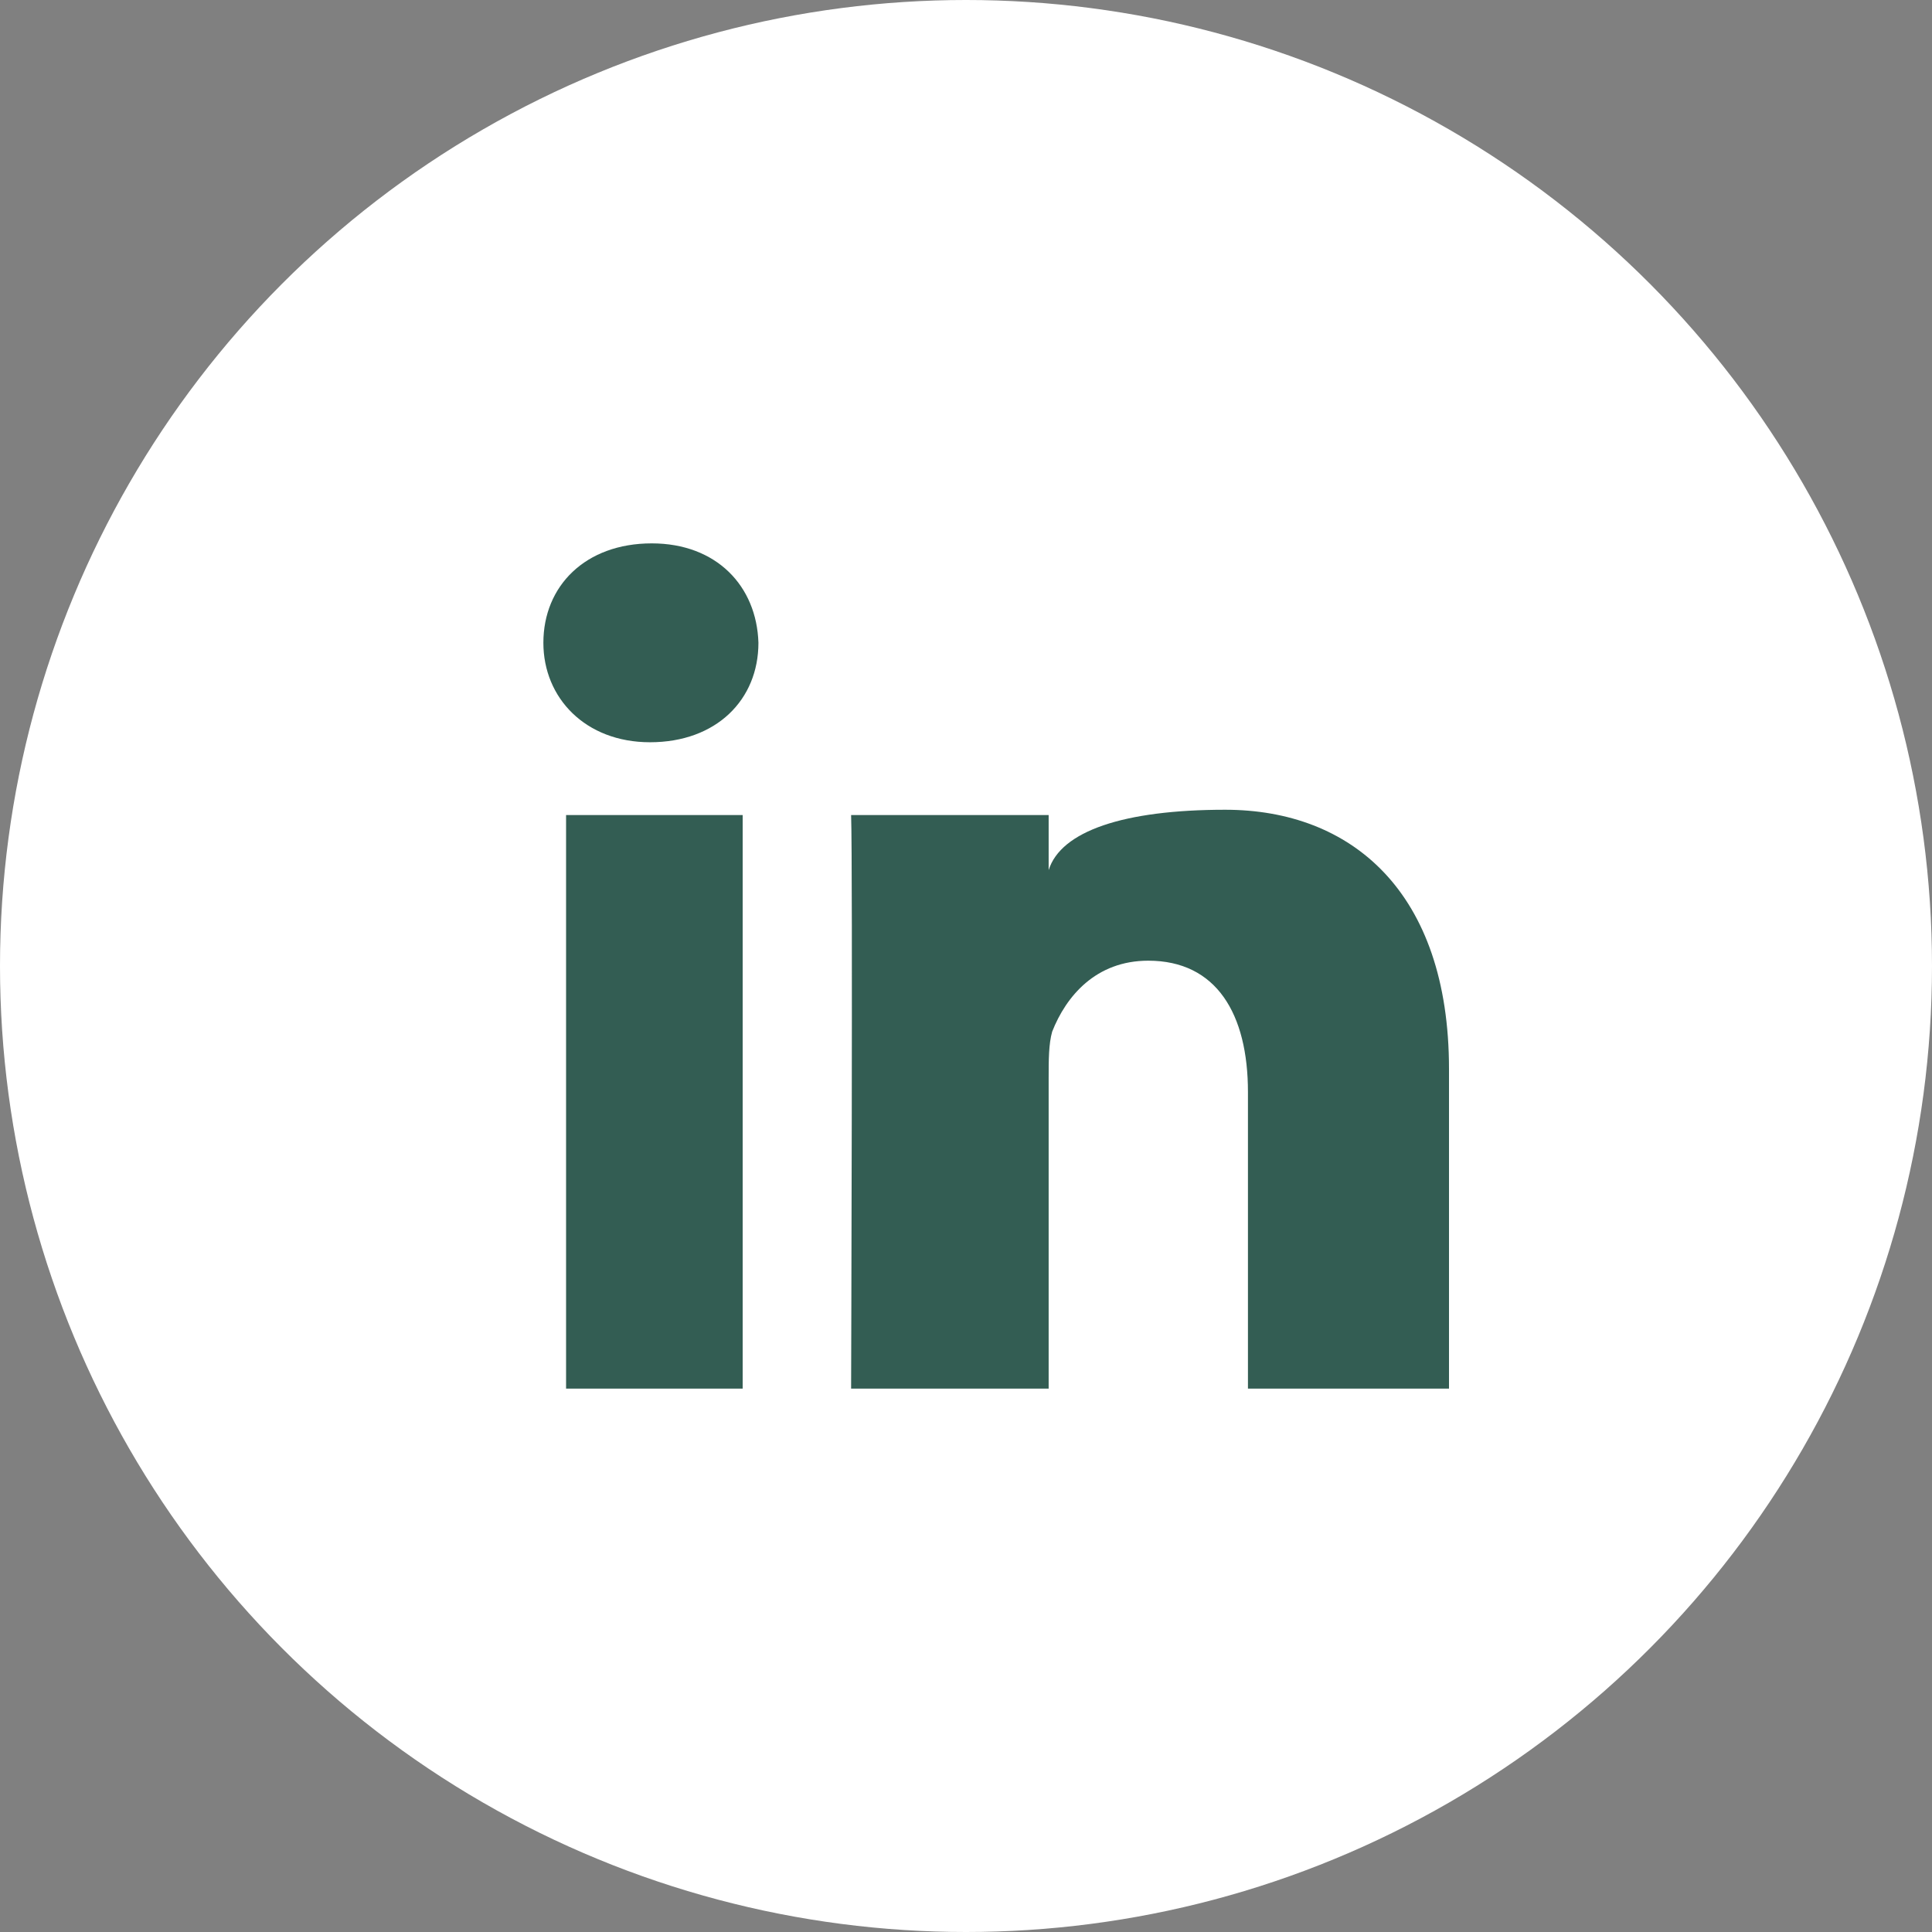 <svg width="32" height="32" viewBox="0 0 32 32" fill="none" xmlns="http://www.w3.org/2000/svg">
<rect x="0" y="0" width="32" height="32" fill="#808080" stroke="none"/>
<circle cx="16" cy="16" r="16" fill="white"/>
<path fill-rule="evenodd" clip-rule="evenodd" d="M10.766 12.294C9.695 12.294 9 11.559 9 10.647C9 9.706 9.695 9 10.795 9C11.867 9 12.533 9.706 12.562 10.647C12.562 11.588 11.867 12.294 10.766 12.294ZM12.301 23H9.376V13.5H12.301V23ZM20.67 23H24V17.706C24 14.765 22.378 13.412 20.293 13.412C18.614 13.412 17.571 13.765 17.369 14.412V13.5H14.097C14.126 14.294 14.097 23 14.097 23H17.369V17.853C17.369 17.559 17.369 17.294 17.427 17.088C17.658 16.5 18.151 15.912 19.019 15.912C20.149 15.912 20.67 16.794 20.67 18.088V23Z" fill="#335D53"/>
</svg>
